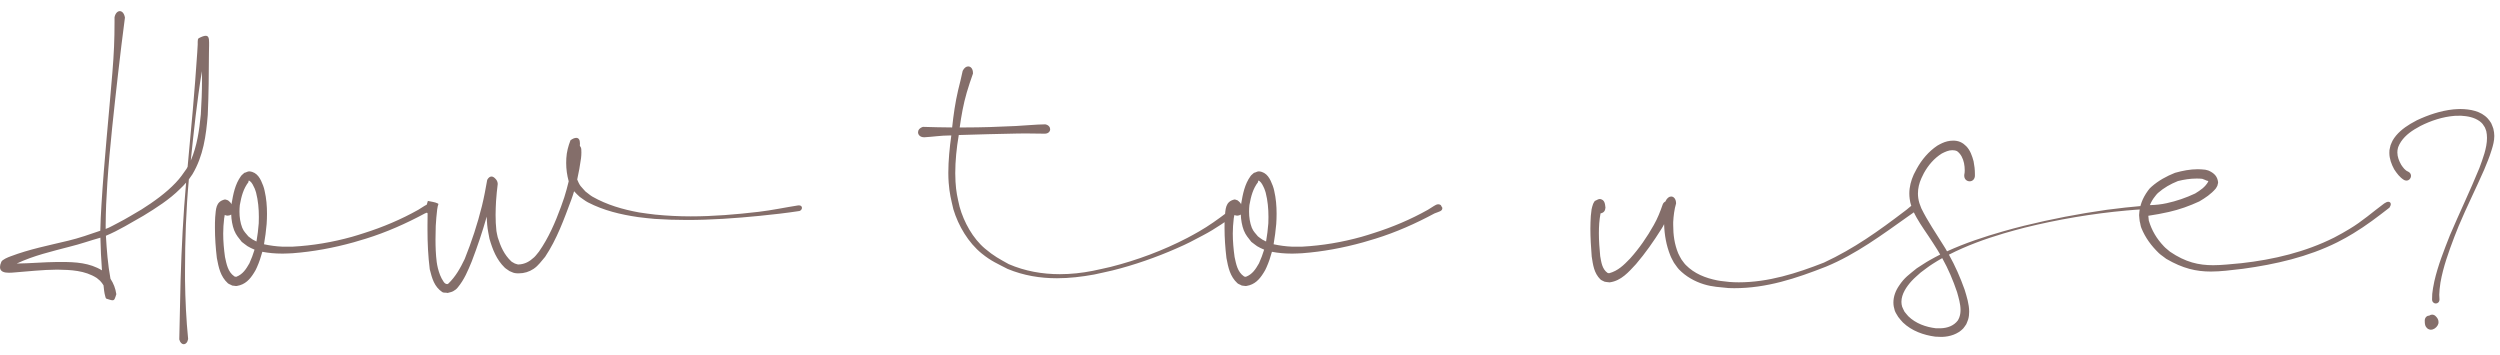 <svg width="204" height="29" viewBox="0 0 204 29" fill="none" xmlns="http://www.w3.org/2000/svg">
<path d="M16.221 3.115C16.484 2.979 16.66 2.92 16.787 2.92C17.021 2.92 17.061 3.135 17.061 3.467V3.721C17.061 3.984 17.061 4.082 17.051 4.268C17.041 5.986 17.031 7.676 16.953 9.375C16.816 11.084 16.592 12.725 15.703 14.219C15.605 14.355 15.508 14.492 15.41 14.639C15.185 17.109 15.098 19.58 15.098 22.07V22.861C15.117 24.434 15.195 26.084 15.352 27.666C15.303 27.939 15.156 28.086 14.99 28.086C14.844 28.086 14.697 27.959 14.629 27.695C14.678 26.113 14.688 24.434 14.736 22.861C14.815 20.186 14.951 17.559 15.185 14.902C15 15.117 14.912 15.205 14.688 15.42C13.828 16.279 12.754 16.963 11.699 17.607C10.713 18.164 9.697 18.799 8.643 19.238C8.711 20.41 8.799 21.582 9.014 22.744C9.268 23.135 9.424 23.535 9.492 24.004C9.375 24.375 9.346 24.502 9.18 24.502C9.082 24.502 8.936 24.453 8.691 24.375C8.623 24.355 8.604 24.238 8.584 24.16C8.506 23.887 8.477 23.574 8.447 23.281C8.369 23.145 8.271 23.027 8.164 22.91C8.076 22.832 7.988 22.764 7.9 22.686C6.924 22.061 5.781 22.021 4.668 22.002C3.418 22.012 2.305 22.148 1.006 22.246C0.918 22.256 0.83 22.256 0.732 22.256C0.361 22.256 0 22.178 0 21.797C0 21.68 0.029 21.543 0.107 21.367C0.186 21.182 0.645 20.996 0.859 20.918C2.402 20.332 3.965 20.029 5.576 19.639C6.436 19.434 7.334 19.121 8.184 18.828C8.203 18.105 8.232 17.402 8.281 16.67C8.496 13.135 8.887 9.395 9.17 5.928C9.297 4.385 9.346 3.232 9.346 1.797V1.406C9.414 1.074 9.6 0.908 9.775 0.908C9.961 0.908 10.137 1.084 10.195 1.436C9.98 3.057 9.834 4.297 9.639 5.977C9.316 8.857 8.955 11.982 8.76 14.922C8.721 15.508 8.691 16.113 8.662 16.68C8.643 17.236 8.623 17.783 8.623 18.33V18.682C8.945 18.574 9.375 18.311 9.658 18.174C10.342 17.822 10.898 17.471 11.553 17.09C12.529 16.475 13.565 15.732 14.336 14.912C14.746 14.482 14.902 14.219 15.225 13.77C15.254 13.721 15.283 13.652 15.312 13.604V13.584C15.605 10.498 15.889 7.393 16.094 4.297C16.113 4.062 16.123 3.848 16.133 3.633V3.408C16.133 3.281 16.143 3.164 16.221 3.115ZM4.688 21.377H5.01C6.162 21.377 7.314 21.445 8.32 22.061C8.252 21.172 8.213 20.283 8.193 19.395C7.354 19.629 6.543 19.922 5.693 20.127C4.219 20.518 2.754 20.85 1.367 21.504C2.48 21.494 3.564 21.387 4.688 21.377ZM16.387 9.336C16.445 8.398 16.484 7.461 16.484 6.514C16.484 6.279 16.475 6.045 16.475 5.811C16.074 8.232 15.82 10.674 15.566 13.105C16.084 11.904 16.26 10.635 16.387 9.336ZM35.312 16.953V16.982C35.312 17.236 35.039 17.266 34.678 17.412C33.135 18.242 31.533 18.955 29.863 19.473C29.531 19.57 29.189 19.678 28.848 19.775C27.227 20.225 25.557 20.537 23.877 20.664C23.613 20.674 23.369 20.693 23.115 20.693H22.988C22.451 20.693 21.924 20.645 21.406 20.547C21.289 20.977 21.152 21.396 20.967 21.807C20.898 21.963 20.83 22.109 20.723 22.266C20.391 22.803 20 23.223 19.346 23.33C19.316 23.34 19.287 23.34 19.268 23.34C19.16 23.34 19.053 23.301 18.945 23.301C18.828 23.223 18.701 23.203 18.594 23.115C17.988 22.559 17.842 21.836 17.695 21.055C17.598 20.234 17.539 19.414 17.539 18.594C17.539 18.311 17.539 18.018 17.559 17.725C17.627 17.08 17.588 16.455 18.34 16.279H18.369C18.457 16.279 18.525 16.338 18.604 16.348C18.662 16.406 18.721 16.436 18.77 16.494C18.828 16.543 18.867 16.611 18.896 16.68V16.621C19.033 15.83 19.18 15.039 19.658 14.375C19.736 14.258 19.844 14.209 19.941 14.102C20.078 14.082 20.195 13.984 20.332 13.984H20.352C21.006 14.043 21.27 14.609 21.475 15.156C21.533 15.312 21.562 15.43 21.592 15.566C21.738 16.191 21.787 16.816 21.787 17.441C21.787 17.725 21.777 17.998 21.758 18.281C21.709 18.828 21.641 19.385 21.543 19.932C22.041 20.039 22.539 20.107 23.037 20.127H23.877C25.518 20.039 27.129 19.766 28.711 19.326C29.043 19.229 29.375 19.131 29.697 19.023C31.24 18.535 32.725 17.91 34.131 17.119C34.355 16.992 34.57 16.826 34.805 16.709C34.873 16.68 34.932 16.67 34.98 16.67C35.029 16.67 35.078 16.68 35.117 16.699C35.234 16.738 35.205 16.816 35.312 16.953ZM20.352 21.484C20.518 21.123 20.654 20.752 20.771 20.371C20.566 20.283 20.381 20.205 20.195 20.088C20.029 19.98 19.883 19.844 19.727 19.736C19.473 19.404 19.277 19.209 19.111 18.799C18.965 18.428 18.877 17.92 18.867 17.51C18.77 17.568 18.672 17.598 18.574 17.598C18.496 17.598 18.418 17.578 18.34 17.539C18.32 17.637 18.301 17.725 18.291 17.822C18.242 18.232 18.213 18.652 18.213 19.062C18.213 19.697 18.271 20.332 18.359 20.967C18.486 21.553 18.594 22.188 19.121 22.549C19.17 22.588 19.219 22.568 19.277 22.588C19.814 22.383 20.078 21.963 20.352 21.484ZM21.113 18.223C21.123 18.047 21.123 17.871 21.123 17.705C21.123 17.031 21.064 16.377 20.898 15.723C20.869 15.605 20.82 15.498 20.781 15.381C20.674 15.156 20.576 14.912 20.381 14.766C20.352 14.746 20.332 14.746 20.312 14.746C20.283 14.746 20.264 14.756 20.264 14.775C20.264 14.795 20.273 14.815 20.293 14.834C19.854 15.4 19.697 16.025 19.57 16.729C19.551 16.904 19.541 17.09 19.541 17.266C19.541 17.725 19.609 18.184 19.766 18.584C19.912 18.926 20.059 19.023 20.264 19.287C20.381 19.375 20.498 19.473 20.625 19.551C20.723 19.609 20.82 19.658 20.928 19.707C21.016 19.219 21.074 18.721 21.113 18.223ZM65.147 16.758H65.205C65.361 16.758 65.439 16.855 65.439 16.963C65.439 17.061 65.371 17.168 65.244 17.217C64.16 17.383 63.047 17.51 61.953 17.617C59.99 17.812 58.018 17.949 56.055 17.949C55.166 17.949 54.287 17.92 53.408 17.861C52.959 17.812 52.529 17.783 52.07 17.715C50.654 17.51 49.258 17.178 47.978 16.514C47.734 16.387 47.529 16.211 47.305 16.064C47.148 15.918 46.992 15.771 46.846 15.605C46.777 15.83 46.709 16.055 46.621 16.289C46.025 17.891 45.44 19.521 44.482 20.957C44.16 21.318 43.955 21.66 43.535 21.943C43.184 22.178 42.773 22.305 42.334 22.305C42.236 22.305 42.129 22.305 42.022 22.285C41.865 22.266 41.719 22.168 41.572 22.119C41.445 22.012 41.299 21.953 41.182 21.836C40.518 21.191 40.195 20.361 39.941 19.482C39.873 19.102 39.795 18.779 39.756 18.359C39.736 18.184 39.727 17.881 39.717 17.676C39.365 18.916 38.955 20.127 38.496 21.328C38.184 22.09 37.881 22.822 37.353 23.457C37.256 23.584 37.129 23.682 36.982 23.76C36.846 23.838 36.68 23.857 36.523 23.906C36.387 23.857 36.23 23.916 36.094 23.838C35.43 23.389 35.254 22.715 35.068 21.973C34.932 20.889 34.883 19.824 34.883 18.74V18.398C34.883 18.086 34.893 17.734 34.893 17.412C34.785 17.305 34.736 17.197 34.736 17.061C34.736 17.021 34.736 16.973 34.746 16.924C34.815 16.748 34.863 16.572 34.912 16.396C35.195 16.465 35.478 16.475 35.742 16.611C35.762 16.621 35.772 16.641 35.772 16.66C35.772 16.709 35.732 16.777 35.723 16.816C35.703 16.895 35.693 17.002 35.674 17.09C35.625 17.529 35.576 17.998 35.557 18.438C35.547 18.799 35.537 19.16 35.537 19.521C35.537 20.137 35.557 20.752 35.635 21.377C35.654 21.553 35.693 21.699 35.732 21.885C35.83 22.266 35.957 22.637 36.191 22.979C36.25 23.076 36.357 23.184 36.494 23.184C36.523 23.184 36.553 23.154 36.582 23.145C37.188 22.559 37.559 21.885 37.92 21.133C38.486 19.727 38.965 18.271 39.326 16.807C39.502 16.084 39.629 15.4 39.756 14.678C39.853 14.492 39.98 14.404 40.107 14.404C40.215 14.404 40.332 14.473 40.449 14.609C40.557 14.727 40.605 14.844 40.615 15.01C40.557 15.479 40.508 15.938 40.478 16.406C40.459 16.787 40.44 17.168 40.44 17.539C40.44 17.979 40.459 18.408 40.508 18.848C40.527 19.023 40.586 19.189 40.615 19.365C40.85 20.117 41.133 20.771 41.719 21.328C41.807 21.406 41.914 21.436 42.012 21.504C42.119 21.523 42.197 21.582 42.305 21.582C42.832 21.562 43.213 21.338 43.584 20.996C43.74 20.85 43.848 20.684 43.984 20.527C44.766 19.404 45.303 18.164 45.772 16.885C45.869 16.631 45.957 16.357 46.045 16.104C46.182 15.664 46.299 15.244 46.406 14.795C46.27 14.297 46.201 13.809 46.201 13.301C46.201 13.174 46.201 13.047 46.211 12.92C46.24 12.402 46.367 11.924 46.553 11.445C46.738 11.309 46.895 11.25 47.022 11.25C47.217 11.25 47.324 11.406 47.324 11.699C47.324 11.758 47.324 11.826 47.315 11.895C47.373 11.982 47.422 12.051 47.432 12.168C47.432 12.256 47.441 12.344 47.441 12.441C47.441 12.588 47.432 12.754 47.412 12.91C47.334 13.486 47.227 14.082 47.1 14.648C47.178 14.834 47.256 15.02 47.373 15.176C47.5 15.342 47.647 15.469 47.773 15.625C47.969 15.762 48.125 15.918 48.34 16.045C49.522 16.719 50.82 17.09 52.148 17.334C52.598 17.412 53.018 17.451 53.457 17.51C54.424 17.607 55.4 17.656 56.367 17.656C58.213 17.656 60.068 17.5 61.904 17.285C62.988 17.158 64.072 16.924 65.147 16.758ZM100.645 16.895C100.713 16.855 100.791 16.836 100.859 16.836C101.035 16.836 101.191 16.943 101.191 17.1C101.191 17.158 101.172 17.217 101.123 17.285C100.176 17.969 99.17 18.682 98.154 19.209C97.285 19.668 96.963 19.854 95.996 20.273C94.404 20.977 92.519 21.641 90.772 22.07C90.244 22.178 89.795 22.305 89.277 22.402C88.262 22.588 87.246 22.705 86.25 22.705C84.883 22.705 83.535 22.49 82.217 21.943C81.397 21.514 80.889 21.318 80.107 20.684C79.023 19.805 78.203 18.438 77.793 17.07C77.607 16.26 77.481 15.81 77.412 14.912C77.393 14.648 77.383 14.385 77.383 14.102C77.383 13.105 77.49 12.021 77.627 11.055H77.471C76.787 11.055 76.133 11.162 75.439 11.201H75.41C75.088 11.201 74.912 11.006 74.912 10.791C74.912 10.615 75.039 10.44 75.312 10.352C76.103 10.381 76.904 10.391 77.695 10.4C77.803 9.375 77.949 8.359 78.184 7.354C78.311 6.836 78.447 6.309 78.555 5.781C78.682 5.527 78.848 5.42 79.004 5.42C79.219 5.42 79.394 5.615 79.394 5.957V6.006C79.209 6.514 79.043 7.031 78.887 7.549C78.613 8.486 78.447 9.434 78.311 10.4H78.701C80.098 10.4 81.484 10.352 82.891 10.283C83.701 10.244 84.482 10.156 85.293 10.146C85.566 10.195 85.693 10.381 85.693 10.547C85.693 10.732 85.537 10.908 85.254 10.908C84.707 10.898 84.189 10.889 83.662 10.889C83.428 10.889 83.184 10.889 82.949 10.898C81.397 10.938 79.873 10.957 78.33 11.016H78.281C78.272 11.016 78.252 11.016 78.232 11.025C78.232 11.045 78.232 11.074 78.223 11.104C78.057 12.06 77.949 13.135 77.949 14.131C77.949 14.365 77.959 14.6 77.969 14.824C78.018 15.664 78.125 16.104 78.301 16.865C78.652 18.135 79.394 19.463 80.371 20.283C81.113 20.908 81.543 21.123 82.314 21.553C83.643 22.129 85.059 22.373 86.484 22.373C87.383 22.373 88.291 22.275 89.17 22.1C89.668 22.002 90.147 21.885 90.635 21.777C92.793 21.23 94.912 20.439 96.885 19.414C97.227 19.238 97.529 19.062 97.842 18.887C98.643 18.428 99.375 17.9 100.098 17.354C100.293 17.207 100.459 17.021 100.645 16.895ZM117.695 16.953V16.982C117.695 17.236 117.422 17.266 117.061 17.412C115.518 18.242 113.916 18.955 112.246 19.473C111.914 19.57 111.572 19.678 111.23 19.775C109.609 20.225 107.939 20.537 106.26 20.664C105.996 20.674 105.752 20.693 105.498 20.693H105.371C104.834 20.693 104.307 20.645 103.789 20.547C103.672 20.977 103.535 21.396 103.35 21.807C103.281 21.963 103.213 22.109 103.105 22.266C102.773 22.803 102.383 23.223 101.729 23.33C101.699 23.34 101.67 23.34 101.65 23.34C101.543 23.34 101.436 23.301 101.328 23.301C101.211 23.223 101.084 23.203 100.977 23.115C100.371 22.559 100.225 21.836 100.078 21.055C99.981 20.234 99.922 19.414 99.922 18.594C99.922 18.311 99.922 18.018 99.941 17.725C100.01 17.08 99.971 16.455 100.723 16.279H100.752C100.84 16.279 100.908 16.338 100.986 16.348C101.045 16.406 101.104 16.436 101.152 16.494C101.211 16.543 101.25 16.611 101.279 16.68V16.621C101.416 15.83 101.562 15.039 102.041 14.375C102.119 14.258 102.227 14.209 102.324 14.102C102.461 14.082 102.578 13.984 102.715 13.984H102.734C103.389 14.043 103.652 14.609 103.857 15.156C103.916 15.312 103.945 15.43 103.975 15.566C104.121 16.191 104.17 16.816 104.17 17.441C104.17 17.725 104.16 17.998 104.141 18.281C104.092 18.828 104.023 19.385 103.926 19.932C104.424 20.039 104.922 20.107 105.42 20.127H106.26C107.9 20.039 109.512 19.766 111.094 19.326C111.426 19.229 111.758 19.131 112.08 19.023C113.623 18.535 115.107 17.91 116.514 17.119C116.738 16.992 116.953 16.826 117.188 16.709C117.256 16.68 117.314 16.67 117.363 16.67C117.412 16.67 117.461 16.68 117.5 16.699C117.617 16.738 117.588 16.816 117.695 16.953ZM102.734 21.484C102.9 21.123 103.037 20.752 103.154 20.371C102.949 20.283 102.764 20.205 102.578 20.088C102.412 19.98 102.266 19.844 102.109 19.736C101.855 19.404 101.66 19.209 101.494 18.799C101.348 18.428 101.26 17.92 101.25 17.51C101.152 17.568 101.055 17.598 100.957 17.598C100.879 17.598 100.801 17.578 100.723 17.539C100.703 17.637 100.684 17.725 100.674 17.822C100.625 18.232 100.596 18.652 100.596 19.062C100.596 19.697 100.654 20.332 100.742 20.967C100.869 21.553 100.977 22.188 101.504 22.549C101.553 22.588 101.602 22.568 101.66 22.588C102.197 22.383 102.461 21.963 102.734 21.484ZM103.496 18.223C103.506 18.047 103.506 17.871 103.506 17.705C103.506 17.031 103.447 16.377 103.281 15.723C103.252 15.605 103.203 15.498 103.164 15.381C103.057 15.156 102.959 14.912 102.764 14.766C102.734 14.746 102.715 14.746 102.695 14.746C102.666 14.746 102.646 14.756 102.646 14.775C102.646 14.795 102.656 14.815 102.676 14.834C102.236 15.4 102.08 16.025 101.953 16.729C101.934 16.904 101.924 17.09 101.924 17.266C101.924 17.725 101.992 18.184 102.148 18.584C102.295 18.926 102.441 19.023 102.646 19.287C102.764 19.375 102.881 19.473 103.008 19.551C103.105 19.609 103.203 19.658 103.311 19.707C103.398 19.219 103.457 18.721 103.496 18.223ZM156.113 16.699C156.182 16.66 156.25 16.641 156.309 16.641C156.455 16.641 156.553 16.748 156.553 16.885C156.553 16.963 156.523 17.051 156.455 17.129C156.191 17.314 156.016 17.441 155.742 17.627C153.604 19.141 151.445 20.752 149.004 21.758C146.543 22.725 144.16 23.516 141.514 23.516C141.357 23.516 141.211 23.516 141.055 23.506C140.332 23.428 139.746 23.418 139.023 23.193C138.291 22.969 137.559 22.559 137.002 21.982C136.846 21.816 136.729 21.611 136.592 21.436C136.494 21.24 136.377 21.055 136.299 20.85C135.967 20.02 135.82 19.18 135.791 18.291C135.723 18.428 135.654 18.564 135.566 18.691C134.941 19.688 134.258 20.664 133.496 21.553C132.891 22.207 132.285 22.91 131.367 23.037H131.309C131.182 23.037 131.064 22.998 130.938 22.988C130.83 22.92 130.684 22.891 130.586 22.793C130.068 22.275 129.99 21.621 129.883 20.928C129.824 20.166 129.775 19.404 129.775 18.643C129.775 18.477 129.775 18.301 129.785 18.135C129.795 17.793 129.814 17.451 129.873 17.08C129.893 16.982 129.951 16.748 130 16.631C130.039 16.543 130.088 16.475 130.137 16.396C130.264 16.357 130.4 16.24 130.537 16.24H130.576C130.947 16.309 130.967 16.621 131.006 16.943C130.986 17.207 130.869 17.363 130.605 17.412C130.557 17.666 130.518 17.949 130.498 18.213C130.479 18.486 130.469 18.76 130.469 19.033C130.469 19.658 130.518 20.273 130.576 20.898C130.664 21.396 130.732 21.953 131.172 22.266C131.211 22.295 131.27 22.285 131.309 22.295C132.031 22.1 132.5 21.631 133.008 21.104C133.76 20.273 134.404 19.336 134.951 18.359C135.254 17.832 135.479 17.256 135.674 16.689C135.723 16.562 135.791 16.494 135.908 16.436V16.416C136.025 16.162 136.201 16.035 136.367 16.035C136.582 16.035 136.768 16.24 136.768 16.602C136.621 17.1 136.562 17.607 136.533 18.125V18.35C136.533 19.16 136.631 19.912 136.943 20.674C137.012 20.84 137.119 21.006 137.207 21.172C137.324 21.318 137.422 21.484 137.559 21.621C138.262 22.334 139.16 22.686 140.137 22.881C140.469 22.949 140.791 22.959 141.123 23.008C141.377 23.027 141.631 23.037 141.885 23.037C144.297 23.037 146.602 22.305 148.838 21.426C151.309 20.273 153.281 18.857 155.439 17.217C155.664 17.061 155.869 16.836 156.113 16.699ZM174.961 16.787H174.99C175.078 16.787 175.127 16.855 175.127 16.924C175.127 16.992 175.088 17.061 174.99 17.07C174.502 17.1 174.004 17.129 173.516 17.178C170.723 17.432 167.949 17.9 165.225 18.574C164.658 18.73 164.082 18.867 163.516 19.043C162.002 19.492 160.459 20.049 159.033 20.781C159.541 21.689 159.961 22.646 160.312 23.633C160.488 24.209 160.684 24.824 160.684 25.43C160.684 25.635 160.664 25.85 160.605 26.055C160.566 26.191 160.498 26.318 160.449 26.455C160.361 26.572 160.293 26.699 160.195 26.807C159.756 27.266 159.102 27.471 158.486 27.49H158.379C158.223 27.49 158.066 27.48 157.92 27.471C156.963 27.344 155.996 27.002 155.283 26.318C155.137 26.172 155.02 26.016 154.893 25.859C154.795 25.684 154.668 25.518 154.609 25.332C154.541 25.117 154.502 24.902 154.502 24.688C154.502 24.199 154.678 23.721 154.971 23.301C155.41 22.637 155.791 22.402 156.406 21.895C156.768 21.67 157.109 21.426 157.48 21.221C157.754 21.064 158.037 20.918 158.32 20.771C158.242 20.635 158.164 20.498 158.076 20.361C157.695 19.766 157.744 19.834 157.354 19.248C156.914 18.594 156.455 17.949 156.123 17.227C155.967 16.807 155.889 16.67 155.83 16.221C155.811 16.074 155.801 15.938 155.801 15.791C155.801 15.254 155.938 14.736 156.162 14.238C156.25 14.082 156.318 13.926 156.406 13.77C156.816 13.027 157.373 12.363 158.086 11.885C158.213 11.816 158.34 11.738 158.477 11.68C158.75 11.553 159.062 11.475 159.375 11.475C159.57 11.475 159.766 11.504 159.951 11.582C160.049 11.621 160.137 11.68 160.225 11.738C160.303 11.797 160.381 11.865 160.449 11.934C160.771 12.266 160.928 12.725 161.045 13.164C161.113 13.506 161.152 13.848 161.152 14.19V14.375C161.123 14.658 160.928 14.795 160.723 14.795C160.498 14.795 160.283 14.629 160.283 14.346V14.277C160.312 14.15 160.322 14.023 160.322 13.896C160.322 13.701 160.303 13.506 160.264 13.31C160.176 12.92 160.02 12.578 159.697 12.334C159.57 12.275 159.434 12.256 159.307 12.256C159.014 12.256 158.73 12.383 158.447 12.529C157.822 12.92 157.344 13.486 156.992 14.121C156.924 14.258 156.855 14.404 156.787 14.541C156.602 14.951 156.504 15.371 156.504 15.791C156.504 16.055 156.543 16.309 156.621 16.572C156.67 16.719 156.729 16.855 156.777 16.992C157.295 18.057 157.979 19.033 158.604 20.049C158.701 20.195 158.789 20.352 158.877 20.508C160.352 19.834 161.924 19.316 163.457 18.877C164.033 18.711 164.6 18.564 165.176 18.418C167.393 17.871 169.648 17.441 171.914 17.119C173.262 16.943 173.623 16.914 174.961 16.787ZM159.697 23.838C159.375 22.881 158.984 21.953 158.486 21.064C158.223 21.211 157.959 21.367 157.705 21.533C157.363 21.748 157.051 22.002 156.729 22.236C156.484 22.461 156.221 22.676 155.996 22.92C155.576 23.379 155.156 23.994 155.156 24.629C155.156 24.766 155.176 24.893 155.215 25.029C155.264 25.176 155.352 25.303 155.41 25.439C155.518 25.557 155.605 25.693 155.713 25.801C156.318 26.396 157.148 26.689 157.969 26.787H158.369C158.906 26.768 159.424 26.592 159.756 26.152C159.795 26.074 159.844 26.006 159.873 25.918C159.951 25.713 159.98 25.508 159.98 25.293C159.98 24.805 159.824 24.297 159.697 23.838ZM192.031 19.043C191.631 19.287 191.201 19.531 190.732 19.766C188.33 20.967 185.674 21.572 183.018 21.934C182.031 22.051 181.191 22.158 180.41 22.158C179.209 22.158 178.125 21.914 176.768 21.123C176.572 20.957 176.357 20.84 176.172 20.664C175.547 20.059 175.059 19.404 174.736 18.604C174.658 18.418 174.658 18.232 174.6 18.057C174.59 17.891 174.551 17.705 174.551 17.549C174.59 16.777 174.824 16.182 175.273 15.557C175.361 15.43 175.449 15.332 175.566 15.234C176.143 14.727 176.777 14.385 177.48 14.102C178.115 13.926 178.711 13.809 179.346 13.809C179.541 13.809 179.746 13.828 179.951 13.848C180.059 13.887 180.166 13.887 180.273 13.945C180.684 14.141 180.938 14.395 180.996 14.863V14.883C180.996 14.98 180.947 15.068 180.938 15.156C180.889 15.234 180.859 15.322 180.801 15.391C180.42 15.84 179.961 16.143 179.463 16.436C178.662 16.807 177.842 17.1 176.982 17.295C176.436 17.422 175.869 17.52 175.303 17.607C175.312 17.744 175.332 17.871 175.342 17.998C175.586 18.818 175.986 19.482 176.572 20.098C176.719 20.264 176.904 20.381 177.07 20.537C178.35 21.406 179.414 21.641 180.596 21.641C181.299 21.641 182.041 21.553 182.91 21.475C185.527 21.182 188.115 20.566 190.469 19.385C190.918 19.16 191.338 18.906 191.719 18.682C192.754 18.066 193.613 17.295 194.551 16.602C194.678 16.514 194.795 16.465 194.883 16.465C195.01 16.465 195.088 16.543 195.088 16.66C195.088 16.738 195.049 16.836 194.98 16.943C194.014 17.695 193.096 18.398 192.031 19.043ZM175.85 16.025C175.664 16.25 175.537 16.484 175.43 16.738C175.889 16.729 176.348 16.68 176.797 16.582C177.607 16.406 178.369 16.143 179.121 15.791C179.561 15.518 179.941 15.273 180.195 14.815C180.186 14.795 180.195 14.775 180.176 14.766C180.176 14.756 180.156 14.756 180.146 14.756H180.107C179.971 14.697 179.844 14.639 179.697 14.59C179.541 14.57 179.385 14.57 179.229 14.57C178.721 14.57 178.223 14.648 177.715 14.775C177.109 15.02 176.572 15.322 176.084 15.752C175.996 15.84 175.918 15.928 175.85 16.025ZM203.281 10.049C203.34 10.195 203.408 10.342 203.457 10.498C203.506 10.703 203.535 10.898 203.535 11.094C203.535 11.484 203.438 11.855 203.311 12.256C203.135 12.832 202.93 13.31 202.705 13.857C202.031 15.391 201.279 16.895 200.625 18.447C200.508 18.75 200.391 19.043 200.273 19.336C199.814 20.547 199.365 21.777 199.141 23.057C199.121 23.232 199.092 23.418 199.072 23.594C199.053 23.906 199.043 23.975 199.043 24.053C199.043 24.121 199.053 24.189 199.062 24.434C199.062 24.648 198.916 24.766 198.76 24.766C198.613 24.766 198.457 24.648 198.457 24.434C198.477 23.838 198.447 24.141 198.535 23.506C198.564 23.32 198.604 23.135 198.643 22.949C198.936 21.66 199.434 20.42 199.912 19.199C200.693 17.363 201.562 15.566 202.314 13.721C202.578 12.998 202.939 12.09 202.939 11.26C202.939 11.065 202.92 10.879 202.881 10.703C202.852 10.596 202.803 10.498 202.764 10.391C202.607 10.146 202.588 10.088 202.354 9.902C201.904 9.57 201.348 9.473 200.811 9.443C200.635 9.443 200.469 9.443 200.293 9.453C199.316 9.531 198.369 9.844 197.5 10.283C197.334 10.371 197.178 10.459 197.021 10.557C196.455 10.908 195.938 11.367 195.693 12.002C195.674 12.09 195.645 12.168 195.635 12.266C195.625 12.324 195.625 12.383 195.625 12.441C195.625 12.803 195.762 13.135 195.938 13.447C196.084 13.662 196.25 13.906 196.504 14.004C196.67 14.082 196.738 14.219 196.738 14.346C196.738 14.541 196.582 14.736 196.367 14.736C196.309 14.736 196.24 14.717 196.172 14.688C195.82 14.473 195.576 14.141 195.361 13.809C195.137 13.398 194.971 12.94 194.971 12.48C194.971 12.402 194.971 12.324 194.98 12.246C195 12.109 195.049 11.982 195.068 11.855C195.127 11.729 195.166 11.602 195.234 11.475C195.566 10.889 196.123 10.449 196.689 10.107C196.865 10 197.041 9.912 197.217 9.814C198.154 9.375 199.16 9.033 200.195 8.926C200.381 8.906 200.576 8.906 200.762 8.896C201.562 8.906 202.441 9.053 203.008 9.678C203.115 9.785 203.193 9.922 203.281 10.049ZM198.73 25.781C198.887 25.928 198.984 26.084 198.984 26.279C198.984 26.318 198.984 26.357 198.975 26.396L198.916 26.543C198.799 26.748 198.584 26.904 198.359 26.904H198.34C198.252 26.904 198.184 26.855 198.115 26.836C198.066 26.787 198.008 26.738 197.969 26.689C197.871 26.543 197.861 26.367 197.861 26.201V26.113C197.891 25.869 198.066 25.752 198.232 25.752C198.301 25.703 198.379 25.674 198.457 25.674C198.545 25.674 198.643 25.703 198.73 25.781Z" fill="#846E6A"/>
</svg>
